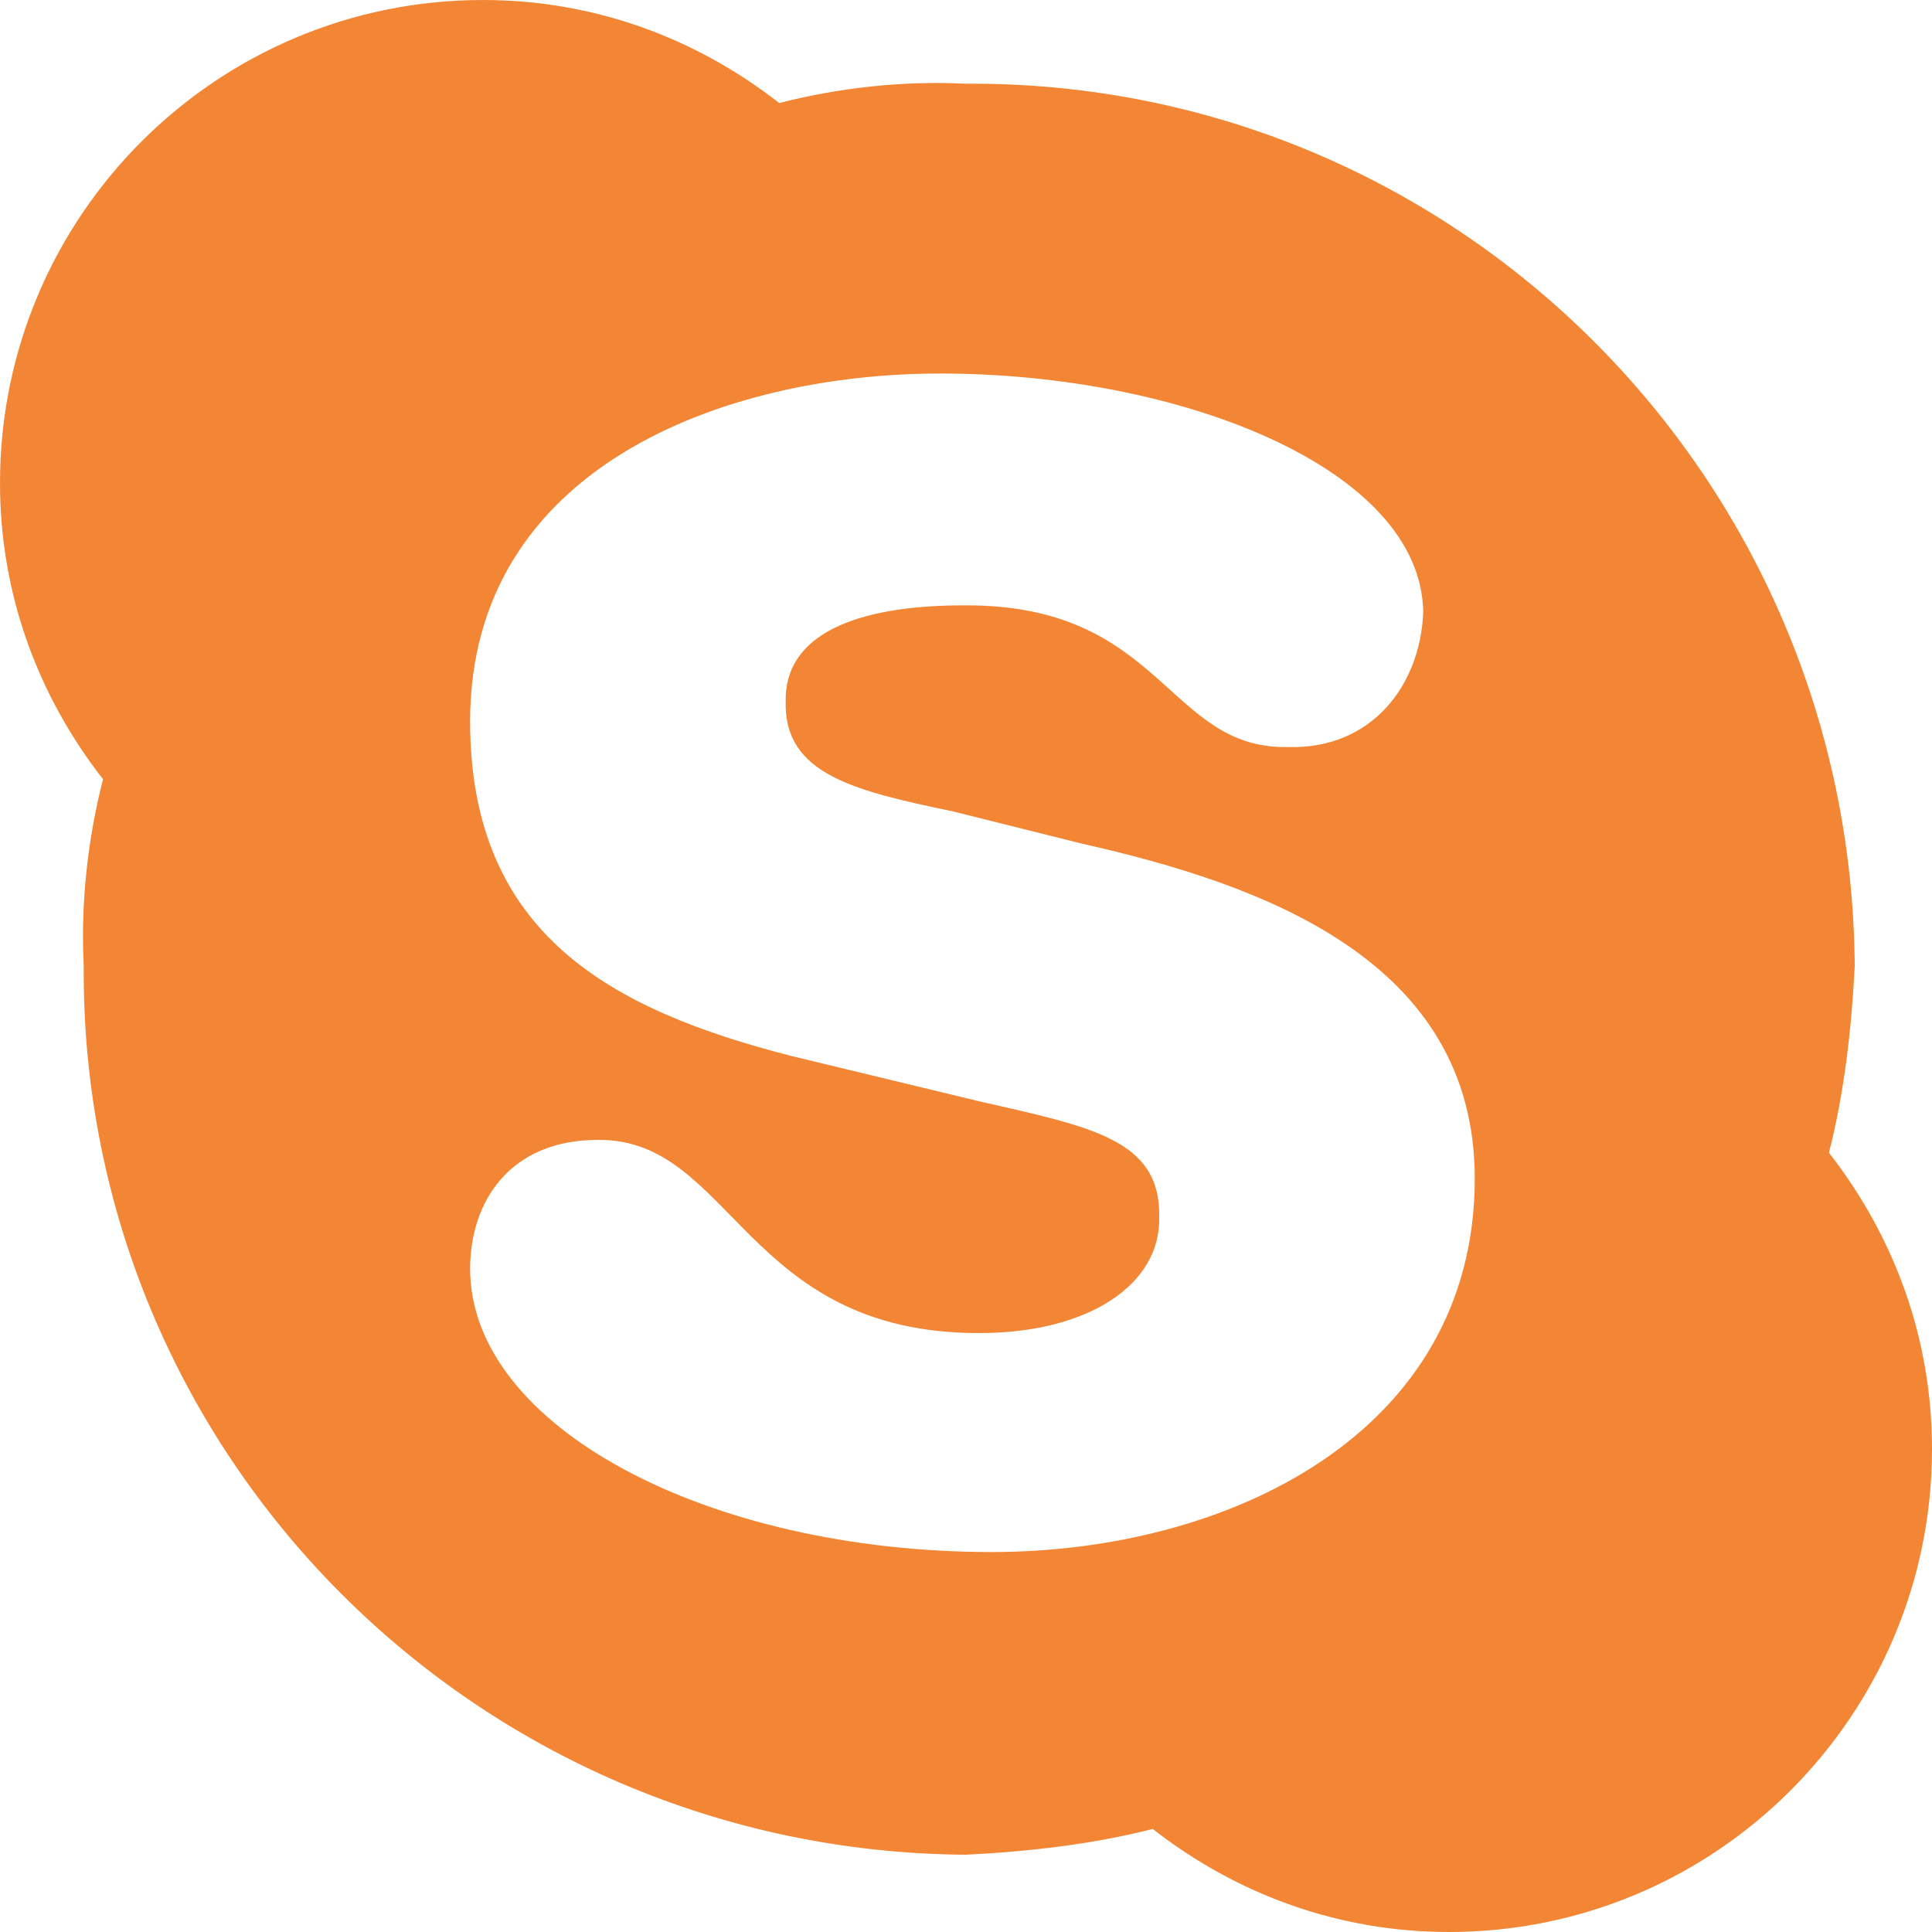 <?xml version="1.0" encoding="utf-8"?>
<!-- Generator: Adobe Illustrator 15.0.0, SVG Export Plug-In . SVG Version: 6.00 Build 0)  -->
<!DOCTYPE svg PUBLIC "-//W3C//DTD SVG 1.1//EN" "http://www.w3.org/Graphics/SVG/1.1/DTD/svg11.dtd">
<svg version="1.1" id="Layer_1" xmlns="http://www.w3.org/2000/svg" xmlns:xlink="http://www.w3.org/1999/xlink" x="0px" y="0px"
	 width="300px" height="300px" viewBox="0 0 300 300" enable-background="new 0 0 300 300" xml:space="preserve">
<title>Skype-black</title>
<desc>Created with Sketch.</desc>
<g id="Page-1">
	<g id="Skype-black">
		<path id="_xF17E_" fill="#F28634" d="M229,183c0-33.988-33.079-45.707-61-52l-20-5c-15.105-3.159-26.262-5.698-26-17
			c-0.262-10.377,10.699-15.064,28-15c30.654-0.064,31.24,22.396,50,22c12.949,0.396,20.584-9.564,21-21
			c-0.416-22.352-37.802-37-75-37c-33.657,0-73,14.648-73,54c0,33.105,21.922,44.824,50,52l29,7c17.497,3.987,28.262,5.94,28,18
			c0.262,10.4-10.895,18.018-28,18c-36.33,0.018-38.287-30.06-59-30c-13.932-0.06-20,9.705-20,20c0,24.47,36.798,44,81,44
			C190.637,241,229,222.642,229,183z M300,225c0,41.406-33.594,75-75,75c-17.188,0-33.008-5.859-46-16c-9.078,2.328-19.039,3.5-29,4
			c-75.977-0.5-137.5-62.023-137-138c-0.5-9.961,0.672-19.922,3-29C5.859,108.008,0,92.188,0,75C0,33.594,33.594,0,75,0
			c17.188,0,33.008,5.859,46,16c9.078-2.328,19.039-3.5,29-3c75.977-0.5,137.5,61.023,138,137c-0.5,9.961-1.672,19.922-4,29
			C294.141,191.992,300,207.813,300,225z"/>
	</g>
</g>
</svg>
